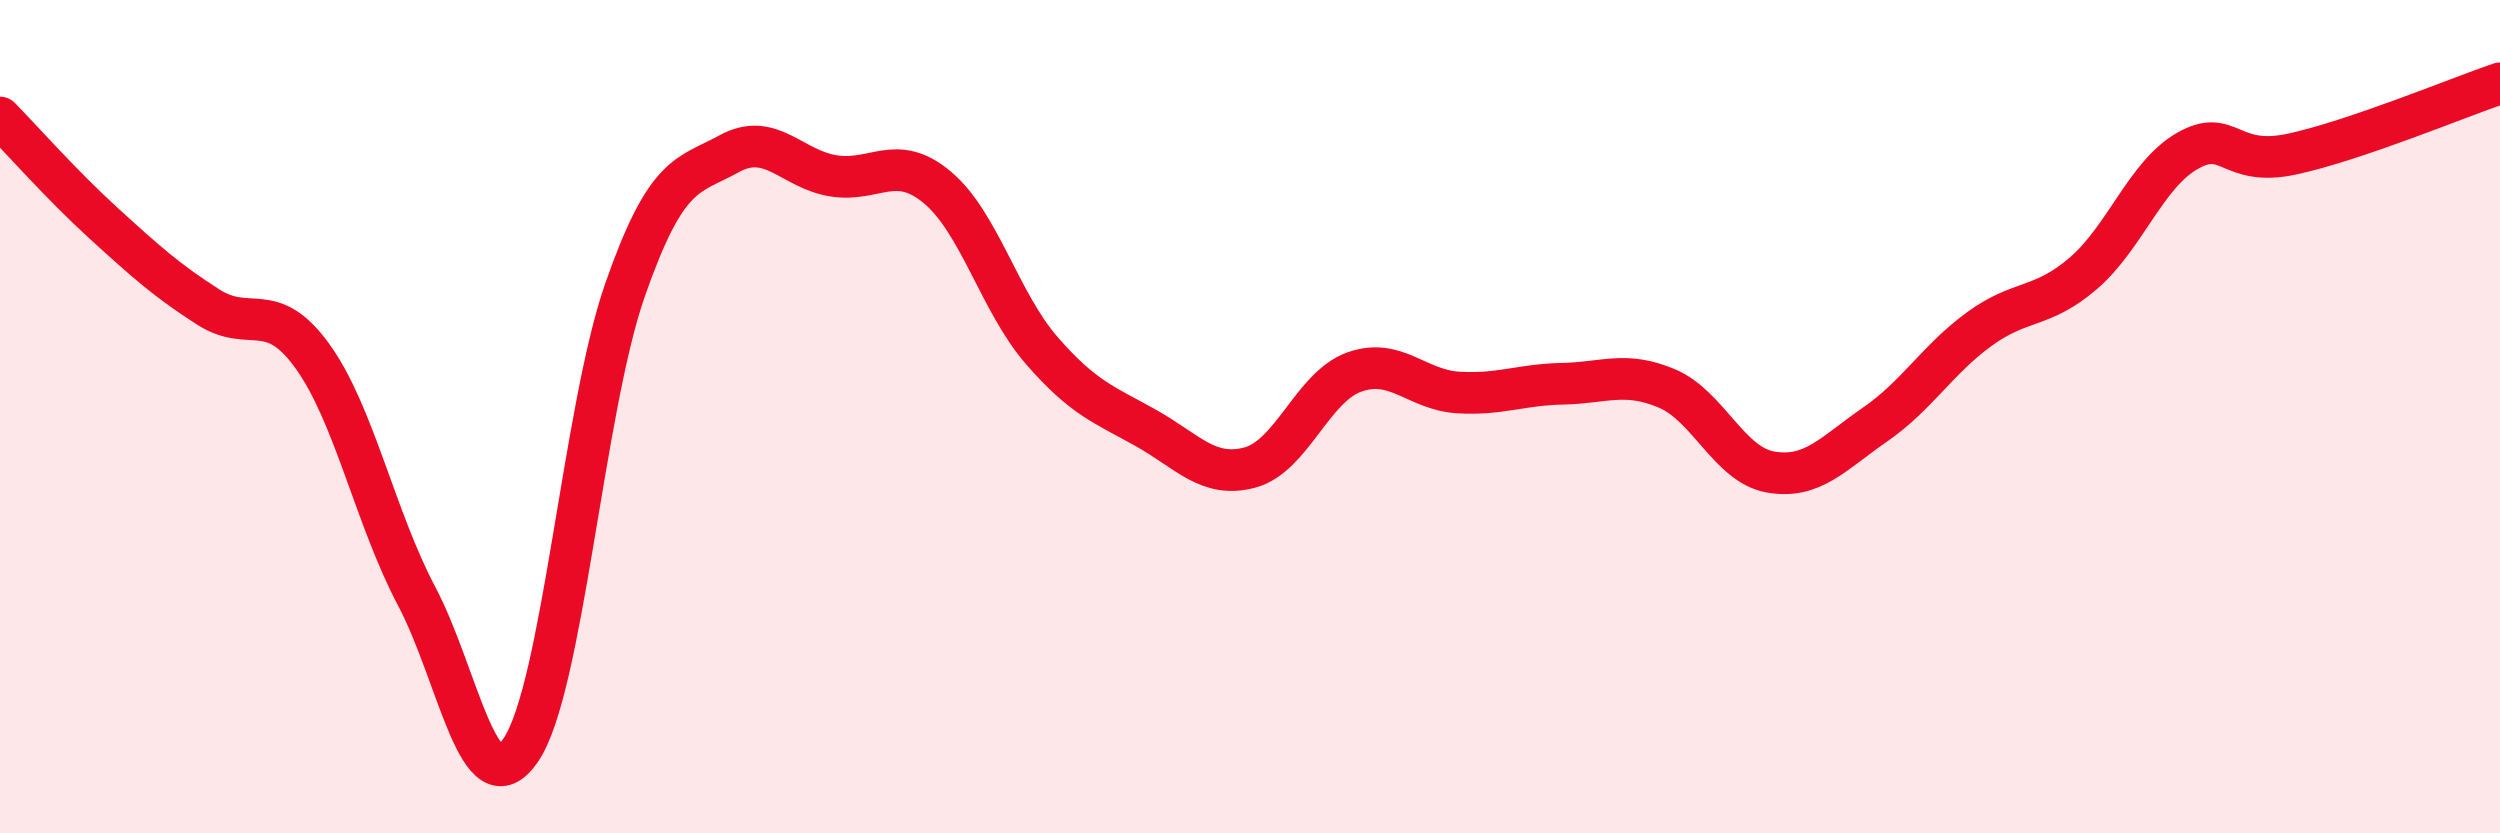 
    <svg width="60" height="20" viewBox="0 0 60 20" xmlns="http://www.w3.org/2000/svg">
      <path
        d="M 0,2.82 C 0.5,3.33 1.5,4.46 2.5,5.37 C 3.5,6.28 4,6.73 5,7.37 C 6,8.01 6.5,7.16 7.5,8.55 C 8.5,9.94 9,12.42 10,14.31 C 11,16.2 11.5,19.47 12.5,18 C 13.5,16.53 14,9.82 15,6.96 C 16,4.1 16.5,4.24 17.5,3.69 C 18.5,3.14 19,4.06 20,4.22 C 21,4.38 21.5,3.66 22.5,4.5 C 23.5,5.34 24,7.26 25,8.41 C 26,9.56 26.5,9.71 27.5,10.27 C 28.5,10.83 29,11.49 30,11.22 C 31,10.95 31.5,9.29 32.5,8.93 C 33.5,8.57 34,9.36 35,9.42 C 36,9.48 36.5,9.23 37.5,9.21 C 38.5,9.19 39,8.9 40,9.32 C 41,9.74 41.5,11.16 42.5,11.33 C 43.5,11.5 44,10.88 45,10.19 C 46,9.5 46.5,8.63 47.5,7.9 C 48.5,7.17 49,7.42 50,6.56 C 51,5.7 51.5,4.19 52.5,3.62 C 53.5,3.05 53.5,4.02 55,3.7 C 56.5,3.38 59,2.34 60,2L60 20L0 20Z"
        fill="#EB0A25"
        opacity="0.1"
        stroke-linecap="round"
        stroke-linejoin="round"
      />
      <path
        d="M 0,2.82 C 0.5,3.33 1.5,4.46 2.5,5.37 C 3.5,6.28 4,6.73 5,7.37 C 6,8.01 6.5,7.16 7.5,8.55 C 8.5,9.94 9,12.42 10,14.31 C 11,16.2 11.5,19.47 12.5,18 C 13.5,16.53 14,9.82 15,6.96 C 16,4.1 16.5,4.24 17.5,3.69 C 18.5,3.14 19,4.06 20,4.22 C 21,4.38 21.5,3.66 22.5,4.5 C 23.5,5.34 24,7.26 25,8.41 C 26,9.56 26.5,9.71 27.5,10.27 C 28.5,10.83 29,11.49 30,11.22 C 31,10.95 31.5,9.29 32.5,8.93 C 33.5,8.57 34,9.36 35,9.42 C 36,9.48 36.5,9.23 37.5,9.21 C 38.5,9.19 39,8.9 40,9.32 C 41,9.74 41.5,11.16 42.5,11.33 C 43.5,11.5 44,10.88 45,10.19 C 46,9.5 46.5,8.63 47.5,7.9 C 48.5,7.17 49,7.42 50,6.56 C 51,5.7 51.5,4.19 52.5,3.62 C 53.5,3.05 53.5,4.02 55,3.7 C 56.5,3.38 59,2.34 60,2"
        stroke="#EB0A25"
        stroke-width="1"
        fill="none"
        stroke-linecap="round"
        stroke-linejoin="round"
      />
    </svg>
  